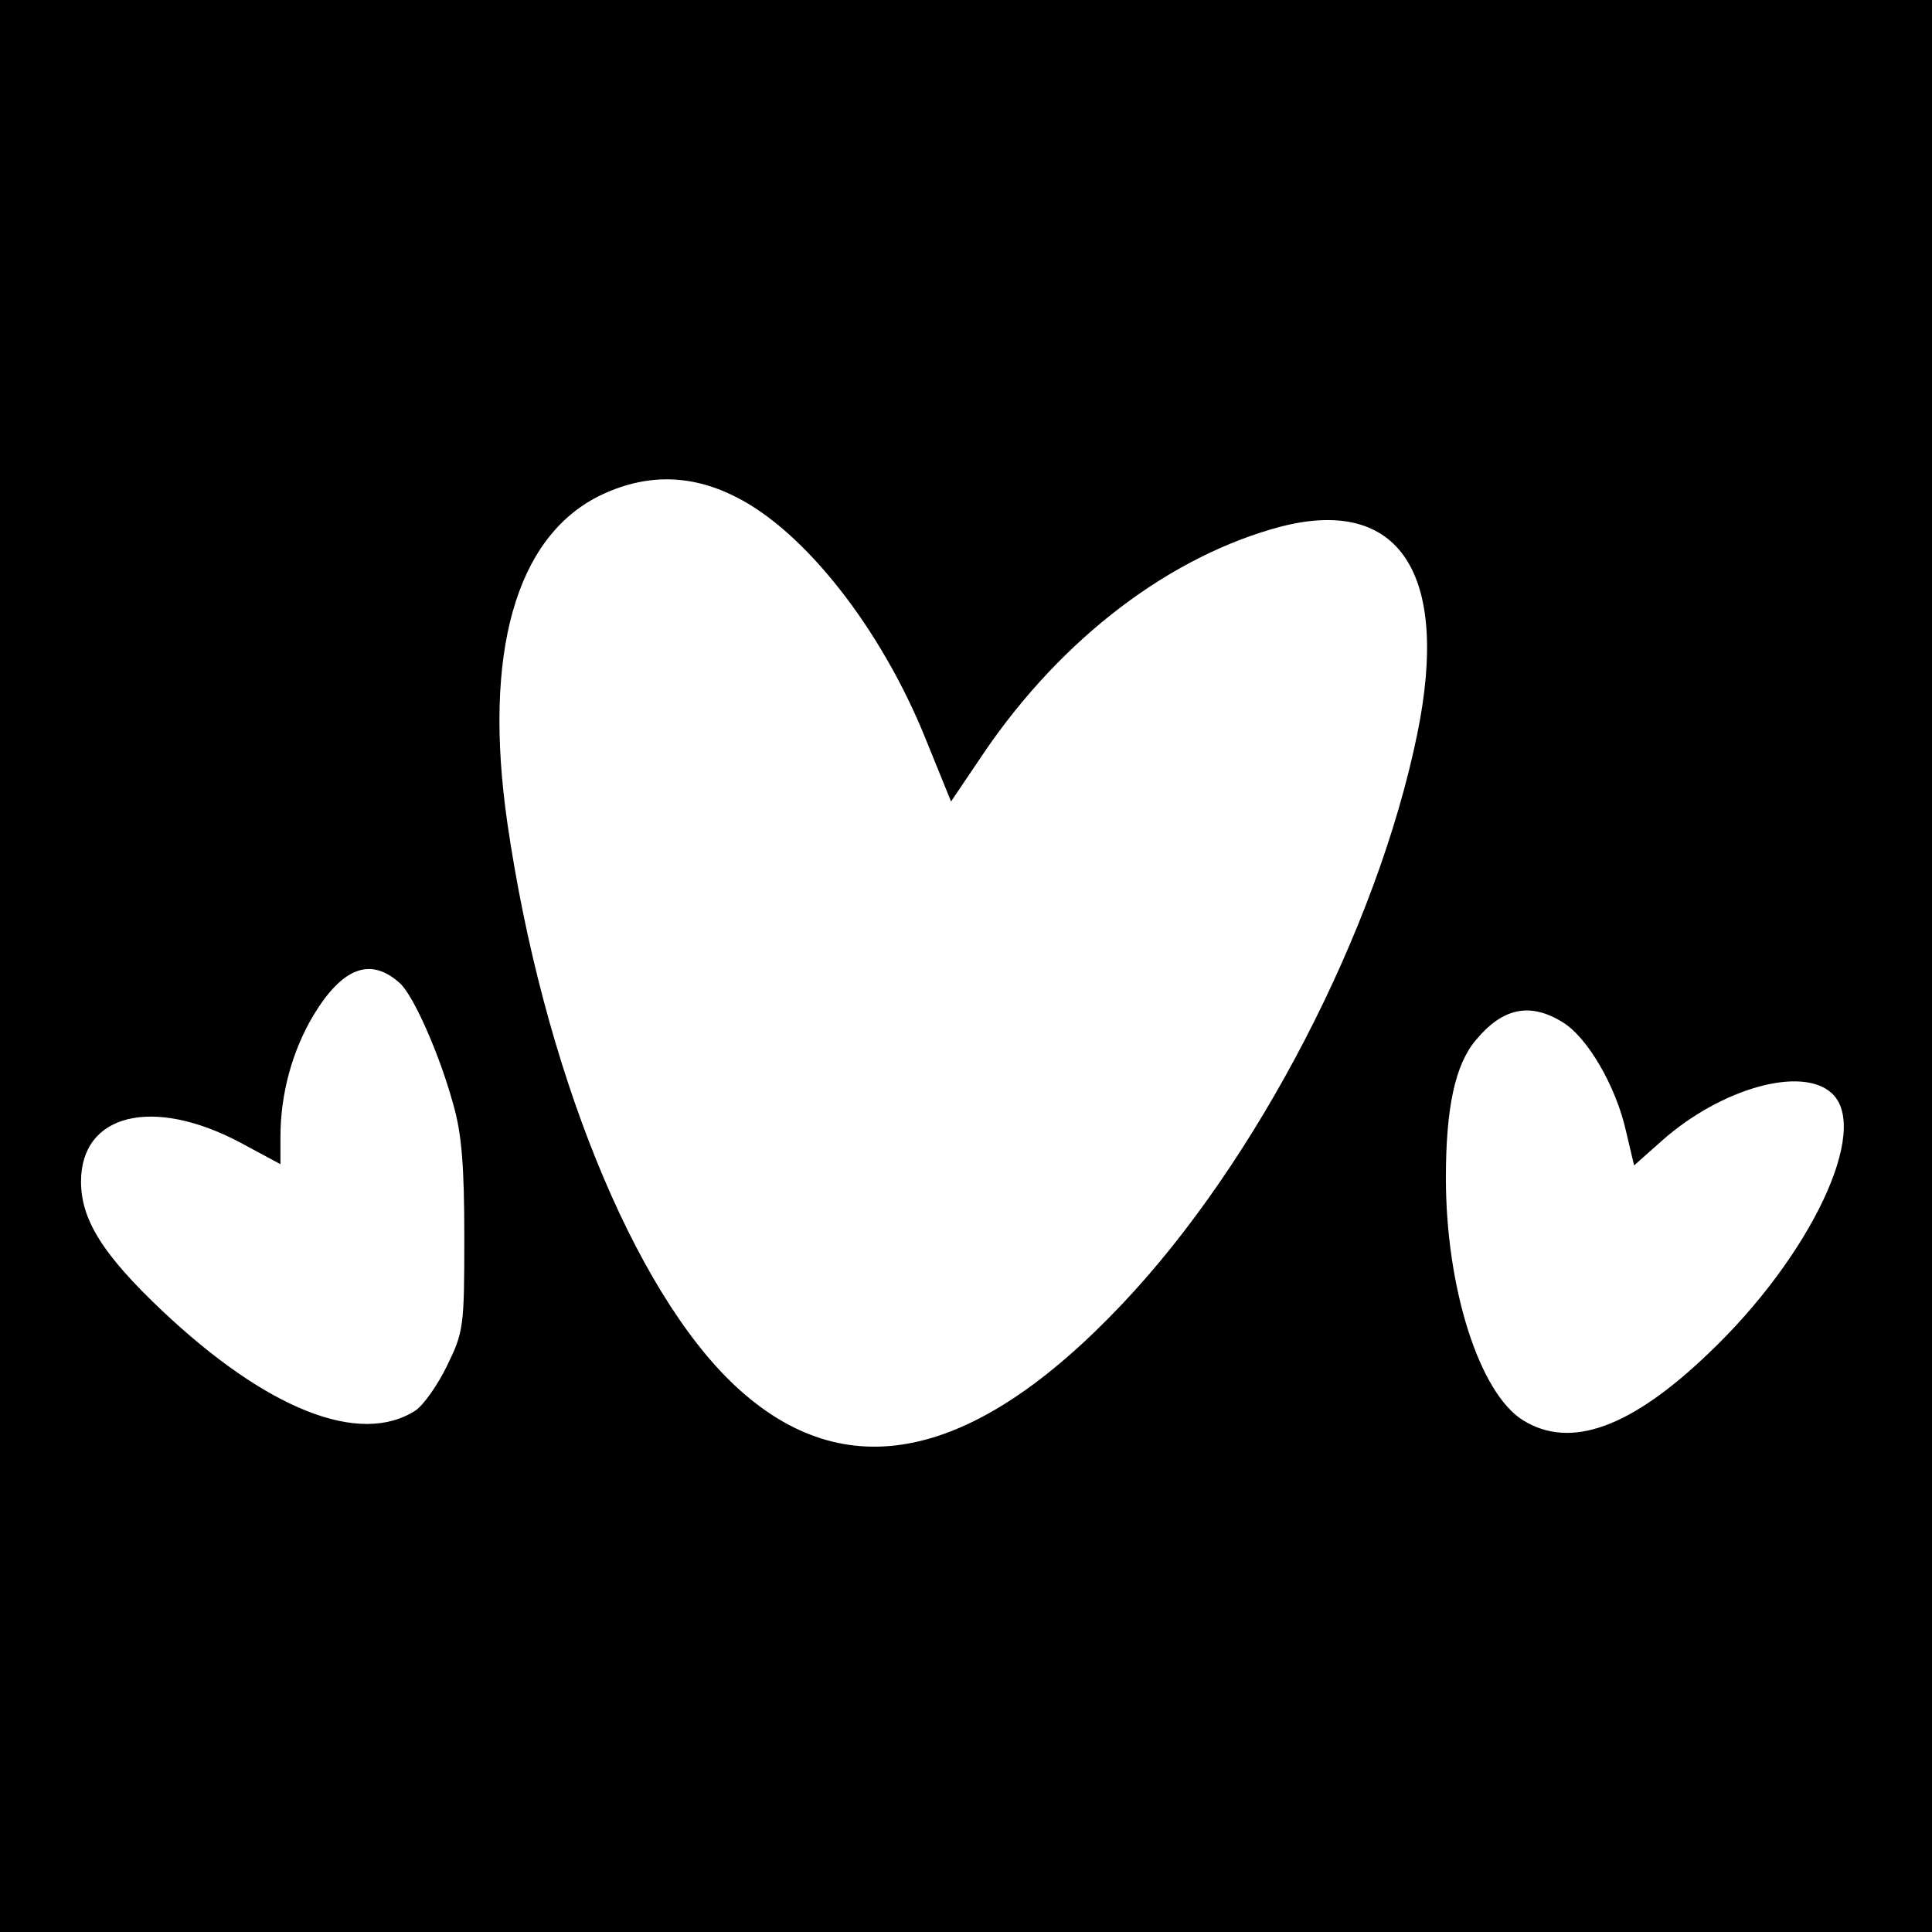 <?xml version="1.0" standalone="no"?>
<!DOCTYPE svg PUBLIC "-//W3C//DTD SVG 20010904//EN"
 "http://www.w3.org/TR/2001/REC-SVG-20010904/DTD/svg10.dtd">
<svg version="1.0" xmlns="http://www.w3.org/2000/svg"
 width="310pt" height="310pt" viewBox="0 0 310 310"
 preserveAspectRatio="xMidYMid meet">
<g transform="translate(0,310) scale(0.1,-0.1)"
fill="#000000" stroke="none">
<path d="M0 1550 l0 -1550 1550 0 1550 0 0 1550 0 1550 -1550 0 -1550 0 0
-1550z m1180 753 c111 -55 234 -212 305 -388 l41 -101 54 80 c125 183 298 314
475 361 190 49 272 -75 219 -333 -64 -313 -257 -686 -473 -914 -239 -253 -445
-296 -621 -132 -164 153 -309 512 -366 904 -39 271 13 457 147 524 73 36 146
36 219 -1z m-539 -780 c22 -19 64 -114 86 -194 14 -48 18 -101 18 -214 0 -144
-1 -152 -28 -207 -15 -31 -38 -63 -50 -71 -89 -58 -239 1 -408 161 -94 89
-129 145 -129 206 0 109 115 137 255 63 l65 -35 0 44 c0 69 19 138 53 195 46
76 91 94 138 52z m1866 -63 c40 -24 86 -103 102 -175 l13 -55 45 40 c95 84
224 120 272 76 63 -57 -33 -261 -197 -417 -125 -120 -222 -155 -298 -108 -70
43 -124 212 -124 389 0 113 15 182 48 221 43 52 87 61 139 29z"/>
</g>
</svg>
